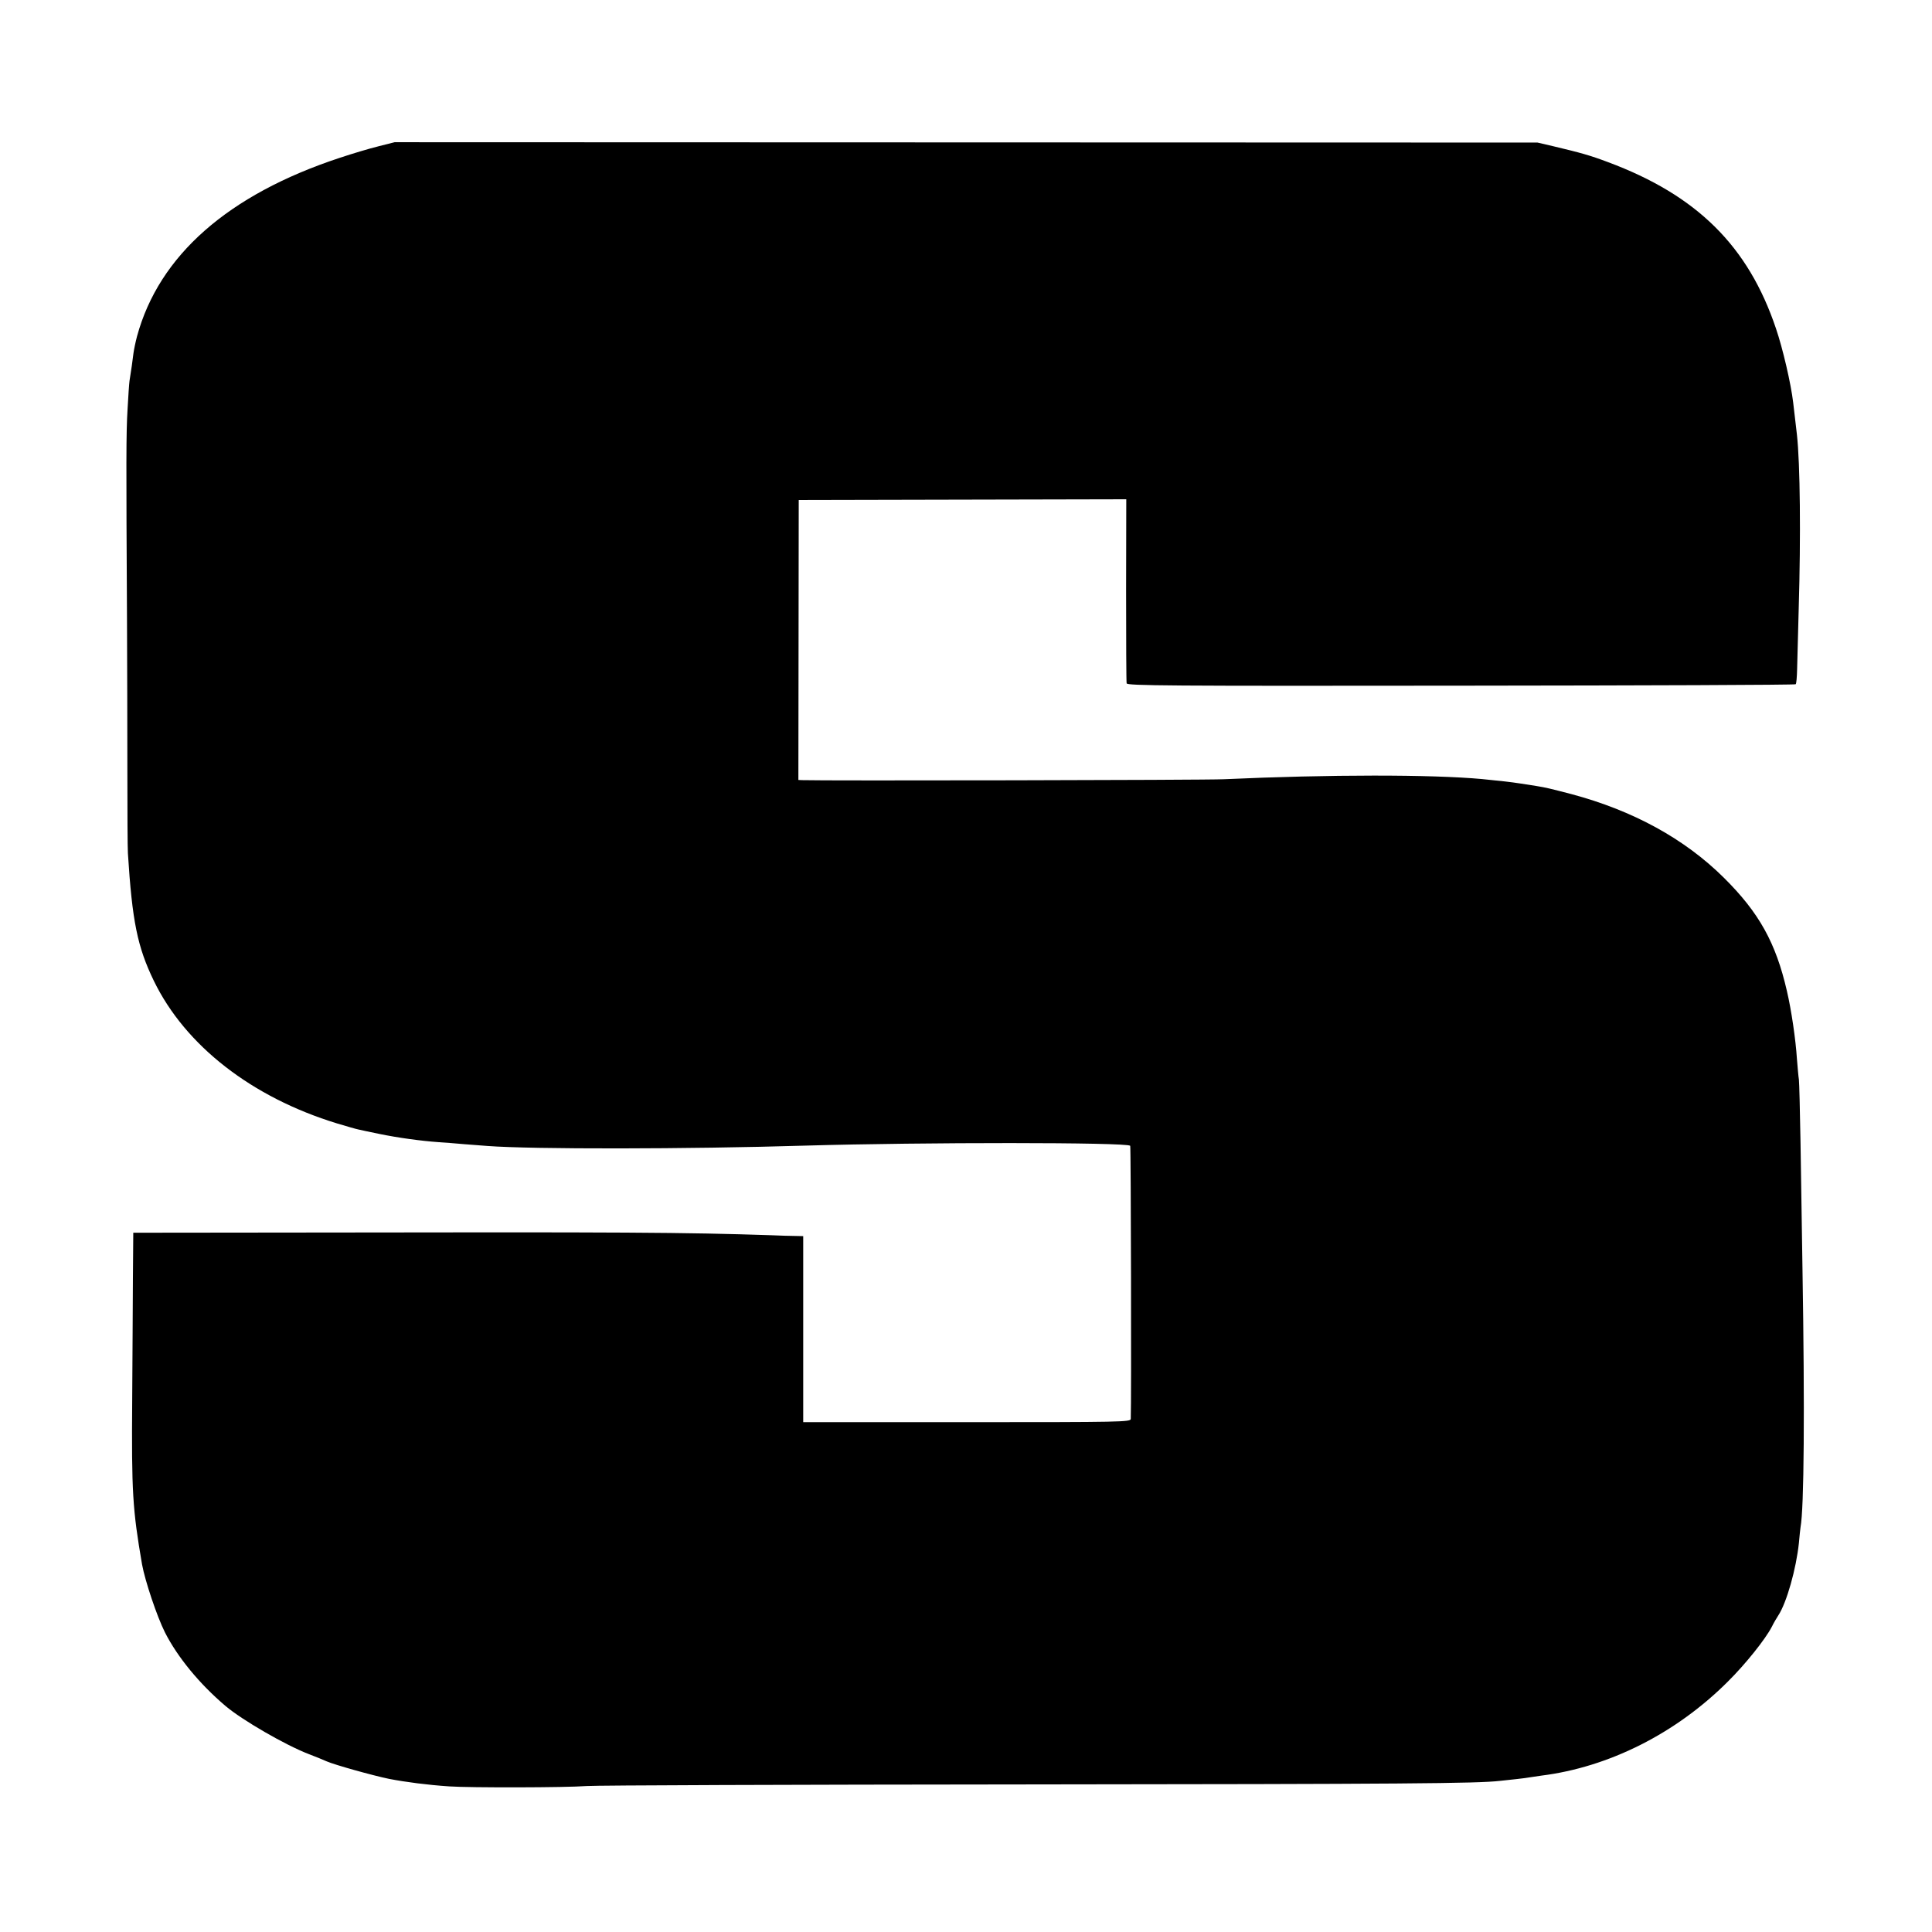 <?xml version="1.0" standalone="no"?>
<!DOCTYPE svg PUBLIC "-//W3C//DTD SVG 20010904//EN"
 "http://www.w3.org/TR/2001/REC-SVG-20010904/DTD/svg10.dtd">
<svg version="1.0" xmlns="http://www.w3.org/2000/svg"
 width="1080pt" height="1080pt" viewBox="0 0 1080 1080"
 preserveAspectRatio="xMidYMid meet">
<g transform="translate(0,1080) scale(0.1,-0.1)"
fill="#000000" stroke="none">
<path d="M2115 9982 c-49 -12 -146 -41 -215 -64 -625 -206 -1011 -546 -1134
-998 -8 -30 -17 -73 -20 -95 -4 -37 -13 -97 -22 -154 -2 -13 -7 -85 -11 -160
-8 -131 -8 -273 -3 -1186 1 -231 2 -604 2 -830 0 -225 1 -435 3 -465 24 -380
53 -523 145 -713 176 -362 547 -651 1024 -797 54 -16 108 -32 120 -34 12 -3
65 -14 118 -25 102 -21 232 -39 333 -46 33 -2 96 -7 140 -11 44 -3 103 -8 130
-10 251 -19 1117 -18 1779 2 654 19 1795 19 1814 -1 4 -4 7 -1443 3 -1527 -1
-17 -52 -18 -916 -18 l-915 0 0 520 0 520 -47 1 c-27 0 -86 2 -133 4 -487 16
-795 18 -2640 15 l-925 -1 -2 -252 c0 -139 -3 -445 -4 -682 -4 -515 2 -612 55
-920 17 -93 83 -290 128 -380 70 -138 193 -288 338 -411 93 -79 335 -219 465
-269 39 -15 84 -33 101 -41 46 -20 257 -79 349 -98 93 -18 216 -34 336 -42
115 -8 652 -7 769 2 52 4 1155 8 2450 9 2123 2 2529 5 2656 20 22 2 63 7 93
10 30 3 64 8 75 10 12 2 39 6 61 9 378 47 754 236 1044 526 98 97 210 237 246
307 10 21 27 49 36 63 47 72 100 261 115 405 3 39 8 78 9 87 20 106 24 656 11
1443 -3 215 -8 534 -11 710 -3 176 -7 334 -9 350 -3 17 -7 68 -11 115 -7 110
-31 273 -56 380 -62 270 -156 439 -353 634 -219 217 -507 375 -852 467 -123
32 -140 36 -194 45 -19 3 -60 9 -90 14 -51 8 -112 15 -215 25 -286 26 -850 26
-1445 -1 -103 -5 -2255 -9 -2356 -5 l-21 1 1 783 1 782 915 2 916 2 -1 -507
c0 -279 1 -514 3 -522 3 -13 218 -15 1868 -13 1026 1 1869 4 1872 8 4 3 7 41
8 83 1 42 5 196 9 342 12 404 8 807 -10 970 -4 35 -11 94 -21 180 -12 103 -58
302 -96 413 -155 462 -443 746 -940 931 -101 38 -152 52 -303 88 l-90 21
-3195 1 -3194 1 -91 -23z"/>
</g>
</svg>
